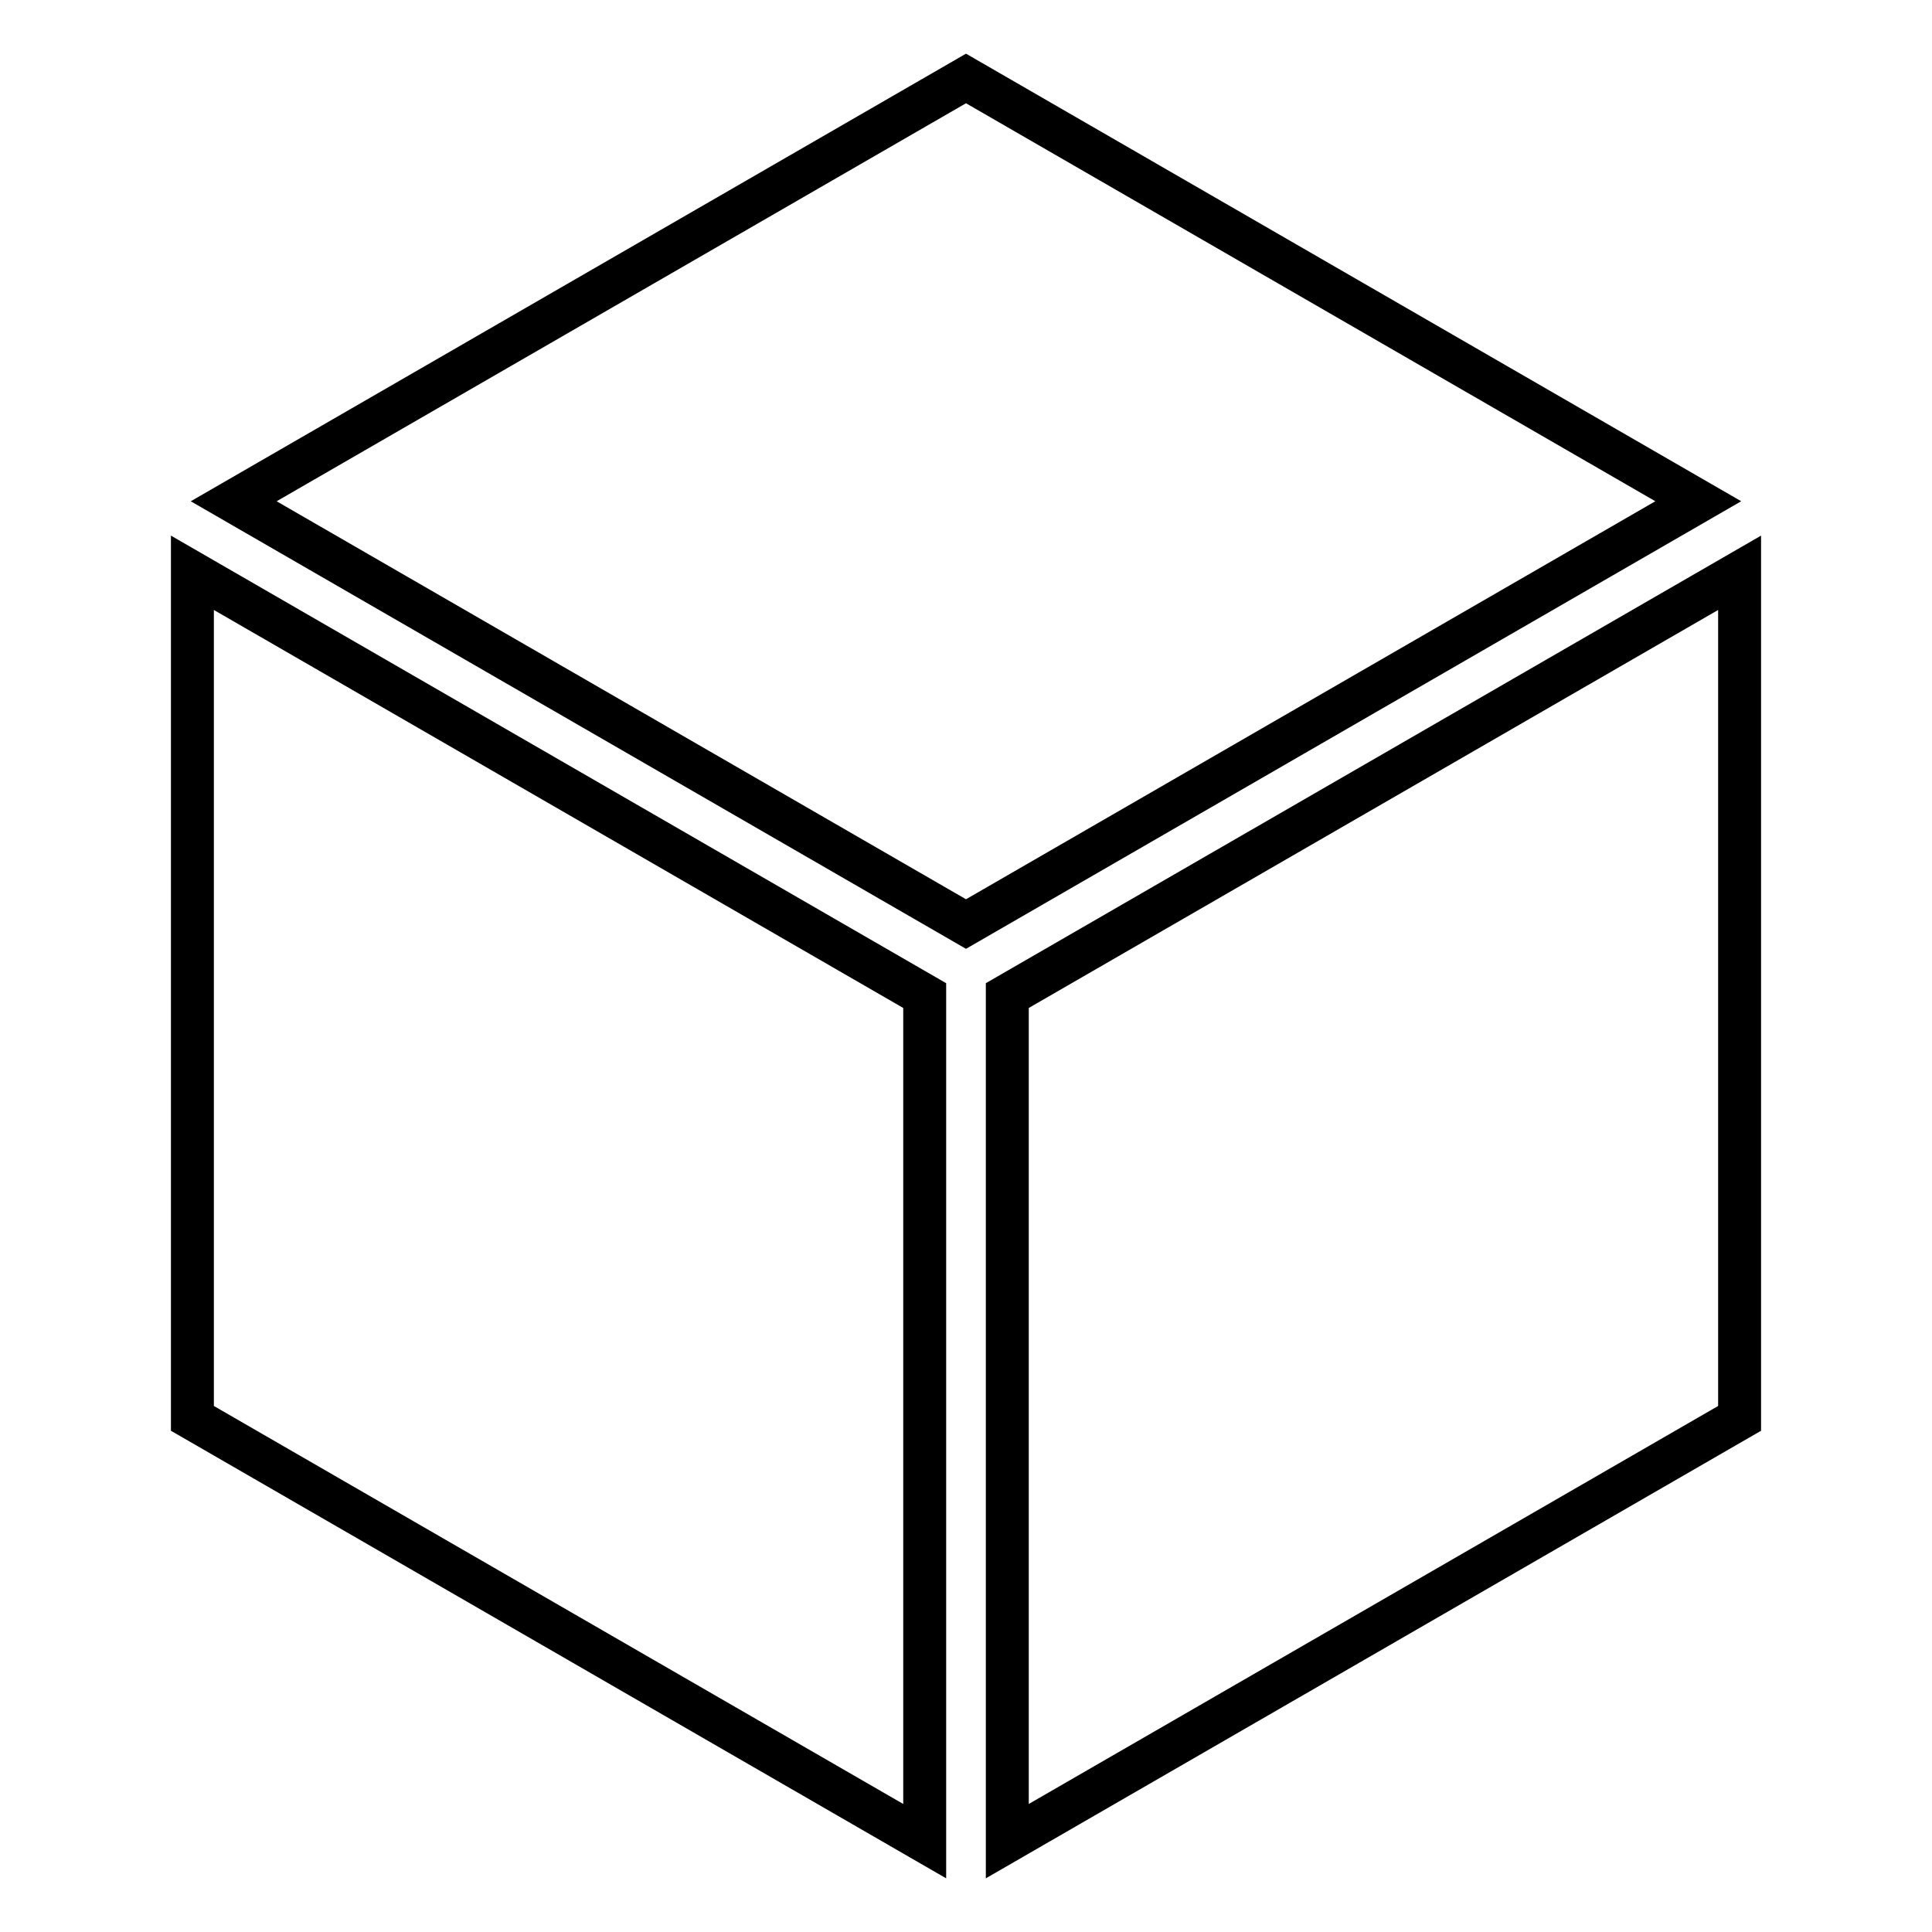 <svg xmlns="http://www.w3.org/2000/svg" xmlns:xlink="http://www.w3.org/1999/xlink" version="1.1" x="0px" y="0px" viewBox="0 0 90 90" enable-background="new 0 0 90 90" xml:space="preserve"><g><g><path d="M45,4.81l32.112,18.54L45,41.891l-32.113-18.54L45,4.81 M45,2.5L8.887,23.351L45,44.2L81.112,23.35L45,2.5L45,2.5z"></path></g><g><path d="M9.963,28.415l32.113,18.54v37.081L9.963,65.496V28.415 M7.963,24.951V66.65L44.076,87.5V45.801L7.963,24.951    L7.963,24.951z"></path></g><g><path d="M80.037,28.415v37.081l-32.113,18.54V46.955L80.037,28.415 M82.037,24.951l-36.113,20.85V87.5l36.113-20.85V24.951    L82.037,24.951z"></path></g></g></svg>